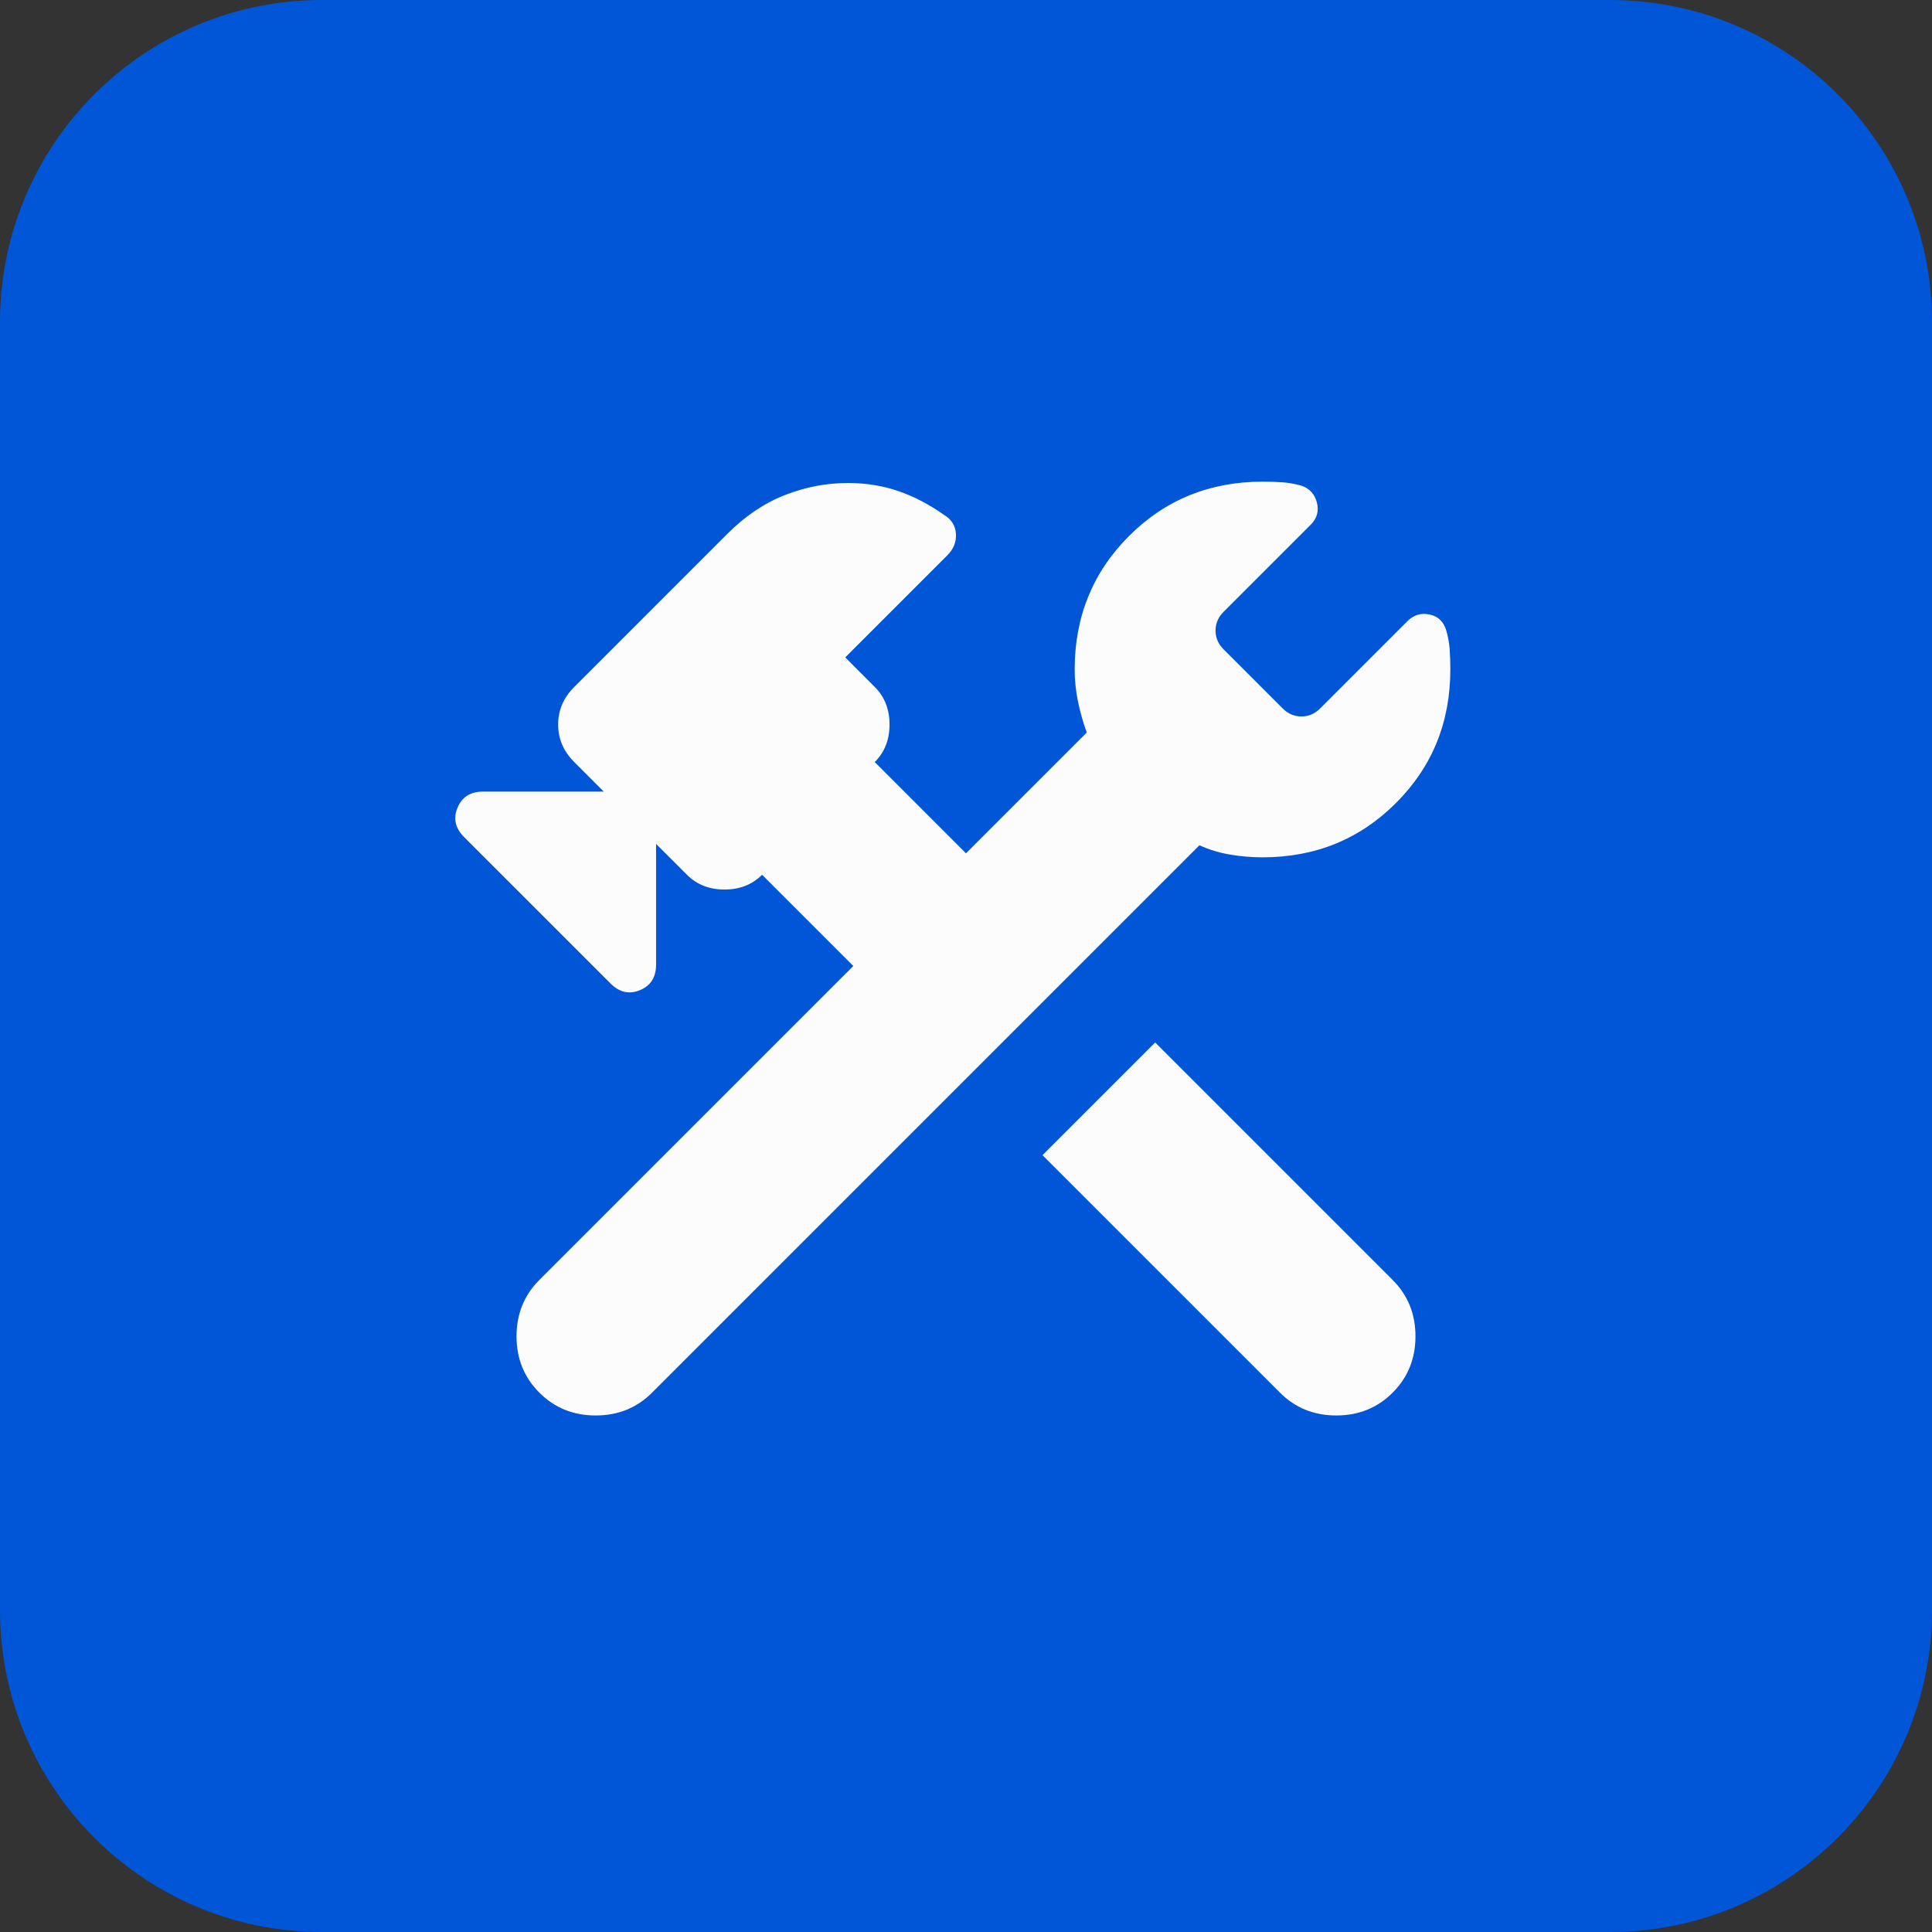 <?xml version="1.0" encoding="UTF-8"?> <svg xmlns="http://www.w3.org/2000/svg" width="48" height="48" viewBox="0 0 48 48" fill="none"><rect x="0" y="0" width="48" height="48" fill="#333333" stroke="none"/><path d="M0 8C0 3.582 3.582 0 8 0H40C44.418 0 48 3.582 48 8V40C48 44.418 44.418 48 40 48H8C3.582 48 0 44.418 0 40V8Z" fill="#0056D7"></path><mask id="mask0_1_5317" style="mask-type:alpha" maskUnits="userSpaceOnUse" x="8" y="8" width="32" height="32"><rect x="8" y="8" width="32" height="32" fill="#D9D9D9"></rect></mask><g mask="url(#mask0_1_5317)"><path d="M31.8 34.6L25.9 28.7L28.7 25.9L34.6 31.8C34.978 32.178 35.167 32.645 35.167 33.2C35.167 33.756 34.978 34.222 34.6 34.6C34.222 34.978 33.755 35.167 33.2 35.167C32.644 35.167 32.178 34.978 31.8 34.6ZM13.4 34.6C13.022 34.222 12.833 33.756 12.833 33.2C12.833 32.645 13.022 32.178 13.4 31.8L21.2 24L18.933 21.733C18.689 21.978 18.378 22.1 18 22.1C17.622 22.1 17.311 21.978 17.067 21.733L16.3 20.967V23.967C16.3 24.278 16.167 24.489 15.9 24.6C15.633 24.711 15.389 24.656 15.167 24.433L11.533 20.8C11.311 20.578 11.255 20.333 11.367 20.067C11.478 19.8 11.689 19.667 12 19.667H15L14.267 18.933C14 18.667 13.867 18.356 13.867 18C13.867 17.645 14 17.333 14.267 17.067L18.067 13.267C18.511 12.822 18.989 12.5 19.5 12.3C20.011 12.1 20.533 12 21.067 12C21.511 12 21.928 12.067 22.317 12.2C22.706 12.333 23.089 12.533 23.467 12.8C23.644 12.911 23.739 13.067 23.75 13.267C23.761 13.467 23.689 13.645 23.533 13.8L21 16.333L21.733 17.067C21.978 17.311 22.1 17.622 22.1 18C22.1 18.378 21.978 18.689 21.733 18.933L24 21.2L27 18.2C26.911 17.956 26.839 17.7 26.783 17.433C26.728 17.167 26.7 16.9 26.7 16.633C26.7 15.322 27.15 14.217 28.05 13.317C28.95 12.417 30.055 11.967 31.367 11.967C31.544 11.967 31.711 11.972 31.867 11.983C32.022 11.995 32.178 12.022 32.333 12.067C32.533 12.133 32.661 12.272 32.717 12.483C32.772 12.694 32.722 12.878 32.567 13.033L30.4 15.2C30.267 15.333 30.2 15.489 30.2 15.667C30.2 15.845 30.267 16 30.4 16.133L31.867 17.6C32 17.733 32.156 17.8 32.333 17.8C32.511 17.8 32.667 17.733 32.8 17.6L34.967 15.433C35.122 15.278 35.306 15.222 35.517 15.267C35.728 15.311 35.867 15.444 35.933 15.667C35.978 15.822 36.005 15.978 36.017 16.133C36.028 16.289 36.033 16.456 36.033 16.633C36.033 17.945 35.583 19.05 34.683 19.95C33.783 20.85 32.678 21.3 31.367 21.3C31.1 21.3 30.833 21.278 30.567 21.233C30.3 21.189 30.044 21.111 29.8 21L16.2 34.6C15.822 34.978 15.355 35.167 14.8 35.167C14.244 35.167 13.778 34.978 13.4 34.6Z" fill="#FCFCFC"></path></g></svg> 